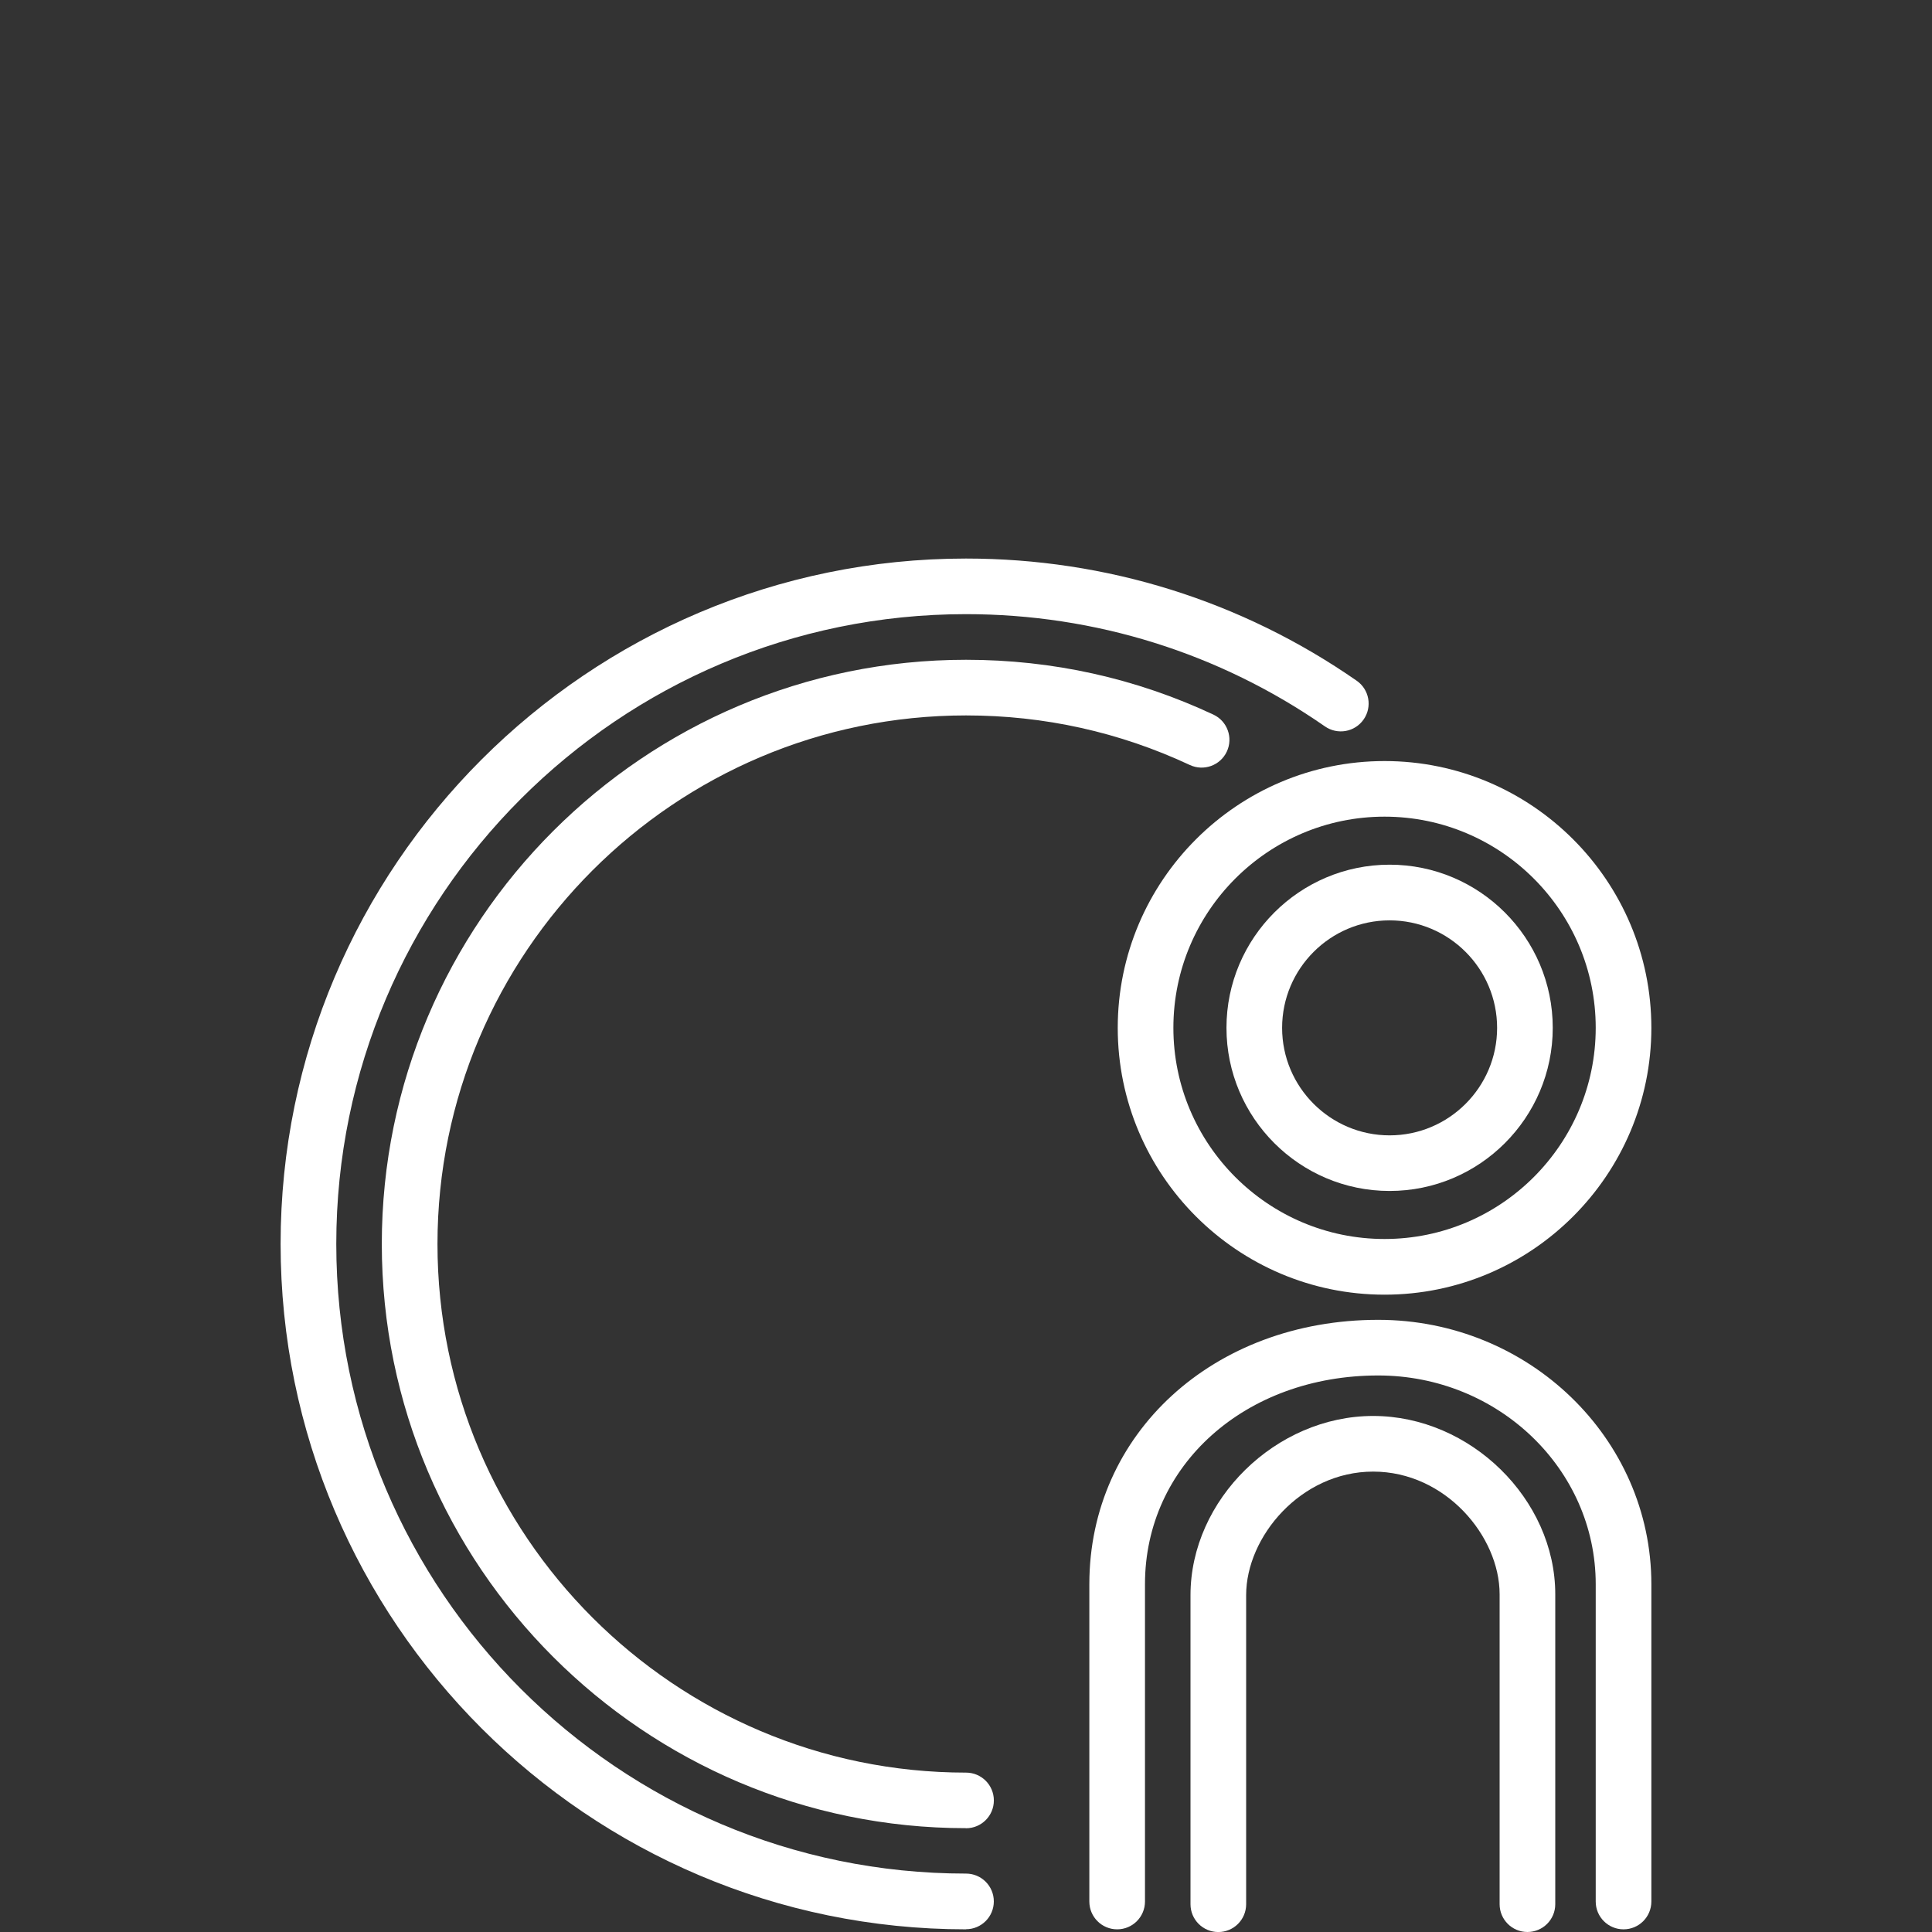 <?xml version="1.0" encoding="UTF-8"?>
<svg id="Layer_1" data-name="Layer 1" xmlns="http://www.w3.org/2000/svg" viewBox="0 0 500 500">
  <rect x="0" y="0" width="500" height="500" fill="#333333" stroke="none"/>
  <defs>
    <style>
      .cls-1 {
        fill: #fff;
      }
    </style>
  </defs>
  <path class="cls-1" d="M250,499.31c-97.8,0-177.38-79.57-177.38-177.38s79.57-177.38,177.38-177.38c36.38,0,71.34,10.94,101.11,31.62,3.27,2.27,4.07,6.76,1.8,10.02-2.27,3.27-6.75,4.07-10.02,1.8-27.34-19-59.47-29.05-92.89-29.05-89.87,0-162.97,73.11-162.97,162.97s73.11,162.97,162.97,162.97c3.98,0,7.2,3.22,7.2,7.2s-3.22,7.2-7.2,7.2Z"/>
  <path class="cls-1" d="M250,473.13c-83.37,0-151.19-67.83-151.19-151.19s67.83-151.19,151.19-151.19c22.37,0,43.91,4.77,64.03,14.19,3.6,1.69,5.15,5.97,3.47,9.57-1.69,3.6-5.97,5.15-9.57,3.47-18.19-8.51-37.68-12.83-57.92-12.83-75.43,0-136.79,61.37-136.79,136.8s61.37,136.8,136.79,136.8c3.98,0,7.2,3.22,7.2,7.2s-3.22,7.2-7.2,7.2Z"/>
  <path class="cls-1" d="M358.32,335.06c-38.08,0-69.05-30.98-69.05-69.05s30.98-69.05,69.05-69.05,69.05,30.98,69.05,69.05-30.98,69.05-69.05,69.05ZM358.32,211.35c-30.14,0-54.65,24.52-54.65,54.65s24.52,54.65,54.65,54.65,54.65-24.52,54.65-54.65-24.52-54.65-54.65-54.65Z"/>
  <path class="cls-1" d="M359.63,308.22c-23.28,0-42.22-18.94-42.22-42.22s18.94-42.22,42.22-42.22,42.22,18.94,42.22,42.22-18.94,42.22-42.22,42.22ZM359.63,238.19c-15.34,0-27.82,12.48-27.82,27.82s12.48,27.82,27.82,27.82,27.82-12.48,27.82-27.82-12.48-27.82-27.82-27.82Z"/>
  <path class="cls-1" d="M420.17,499.31c-3.98,0-7.2-3.22-7.2-7.2v-82.13c0-29.78-25.25-54.01-56.29-54.01-34.41,0-60.36,23.22-60.36,54.01v82.13c0,3.98-3.22,7.2-7.2,7.2s-7.2-3.22-7.2-7.2v-82.13c0-39,32.14-68.41,74.76-68.41,38.98,0,70.69,30.69,70.69,68.41v82.13c0,3.98-3.22,7.2-7.2,7.2Z"/>
  <path class="cls-1" d="M395.3,500c-3.98,0-7.2-3.22-7.2-7.2v-80.21c0-14.98-14-31.74-32.73-31.74s-32.87,16.88-32.87,31.97v79.99c0,3.98-3.22,7.2-7.2,7.2s-7.2-3.22-7.2-7.2v-79.99c0-24.7,22.09-46.37,47.27-46.37s47.13,21.56,47.13,46.14v80.21c0,3.98-3.22,7.2-7.2,7.2Z"/>
</svg>